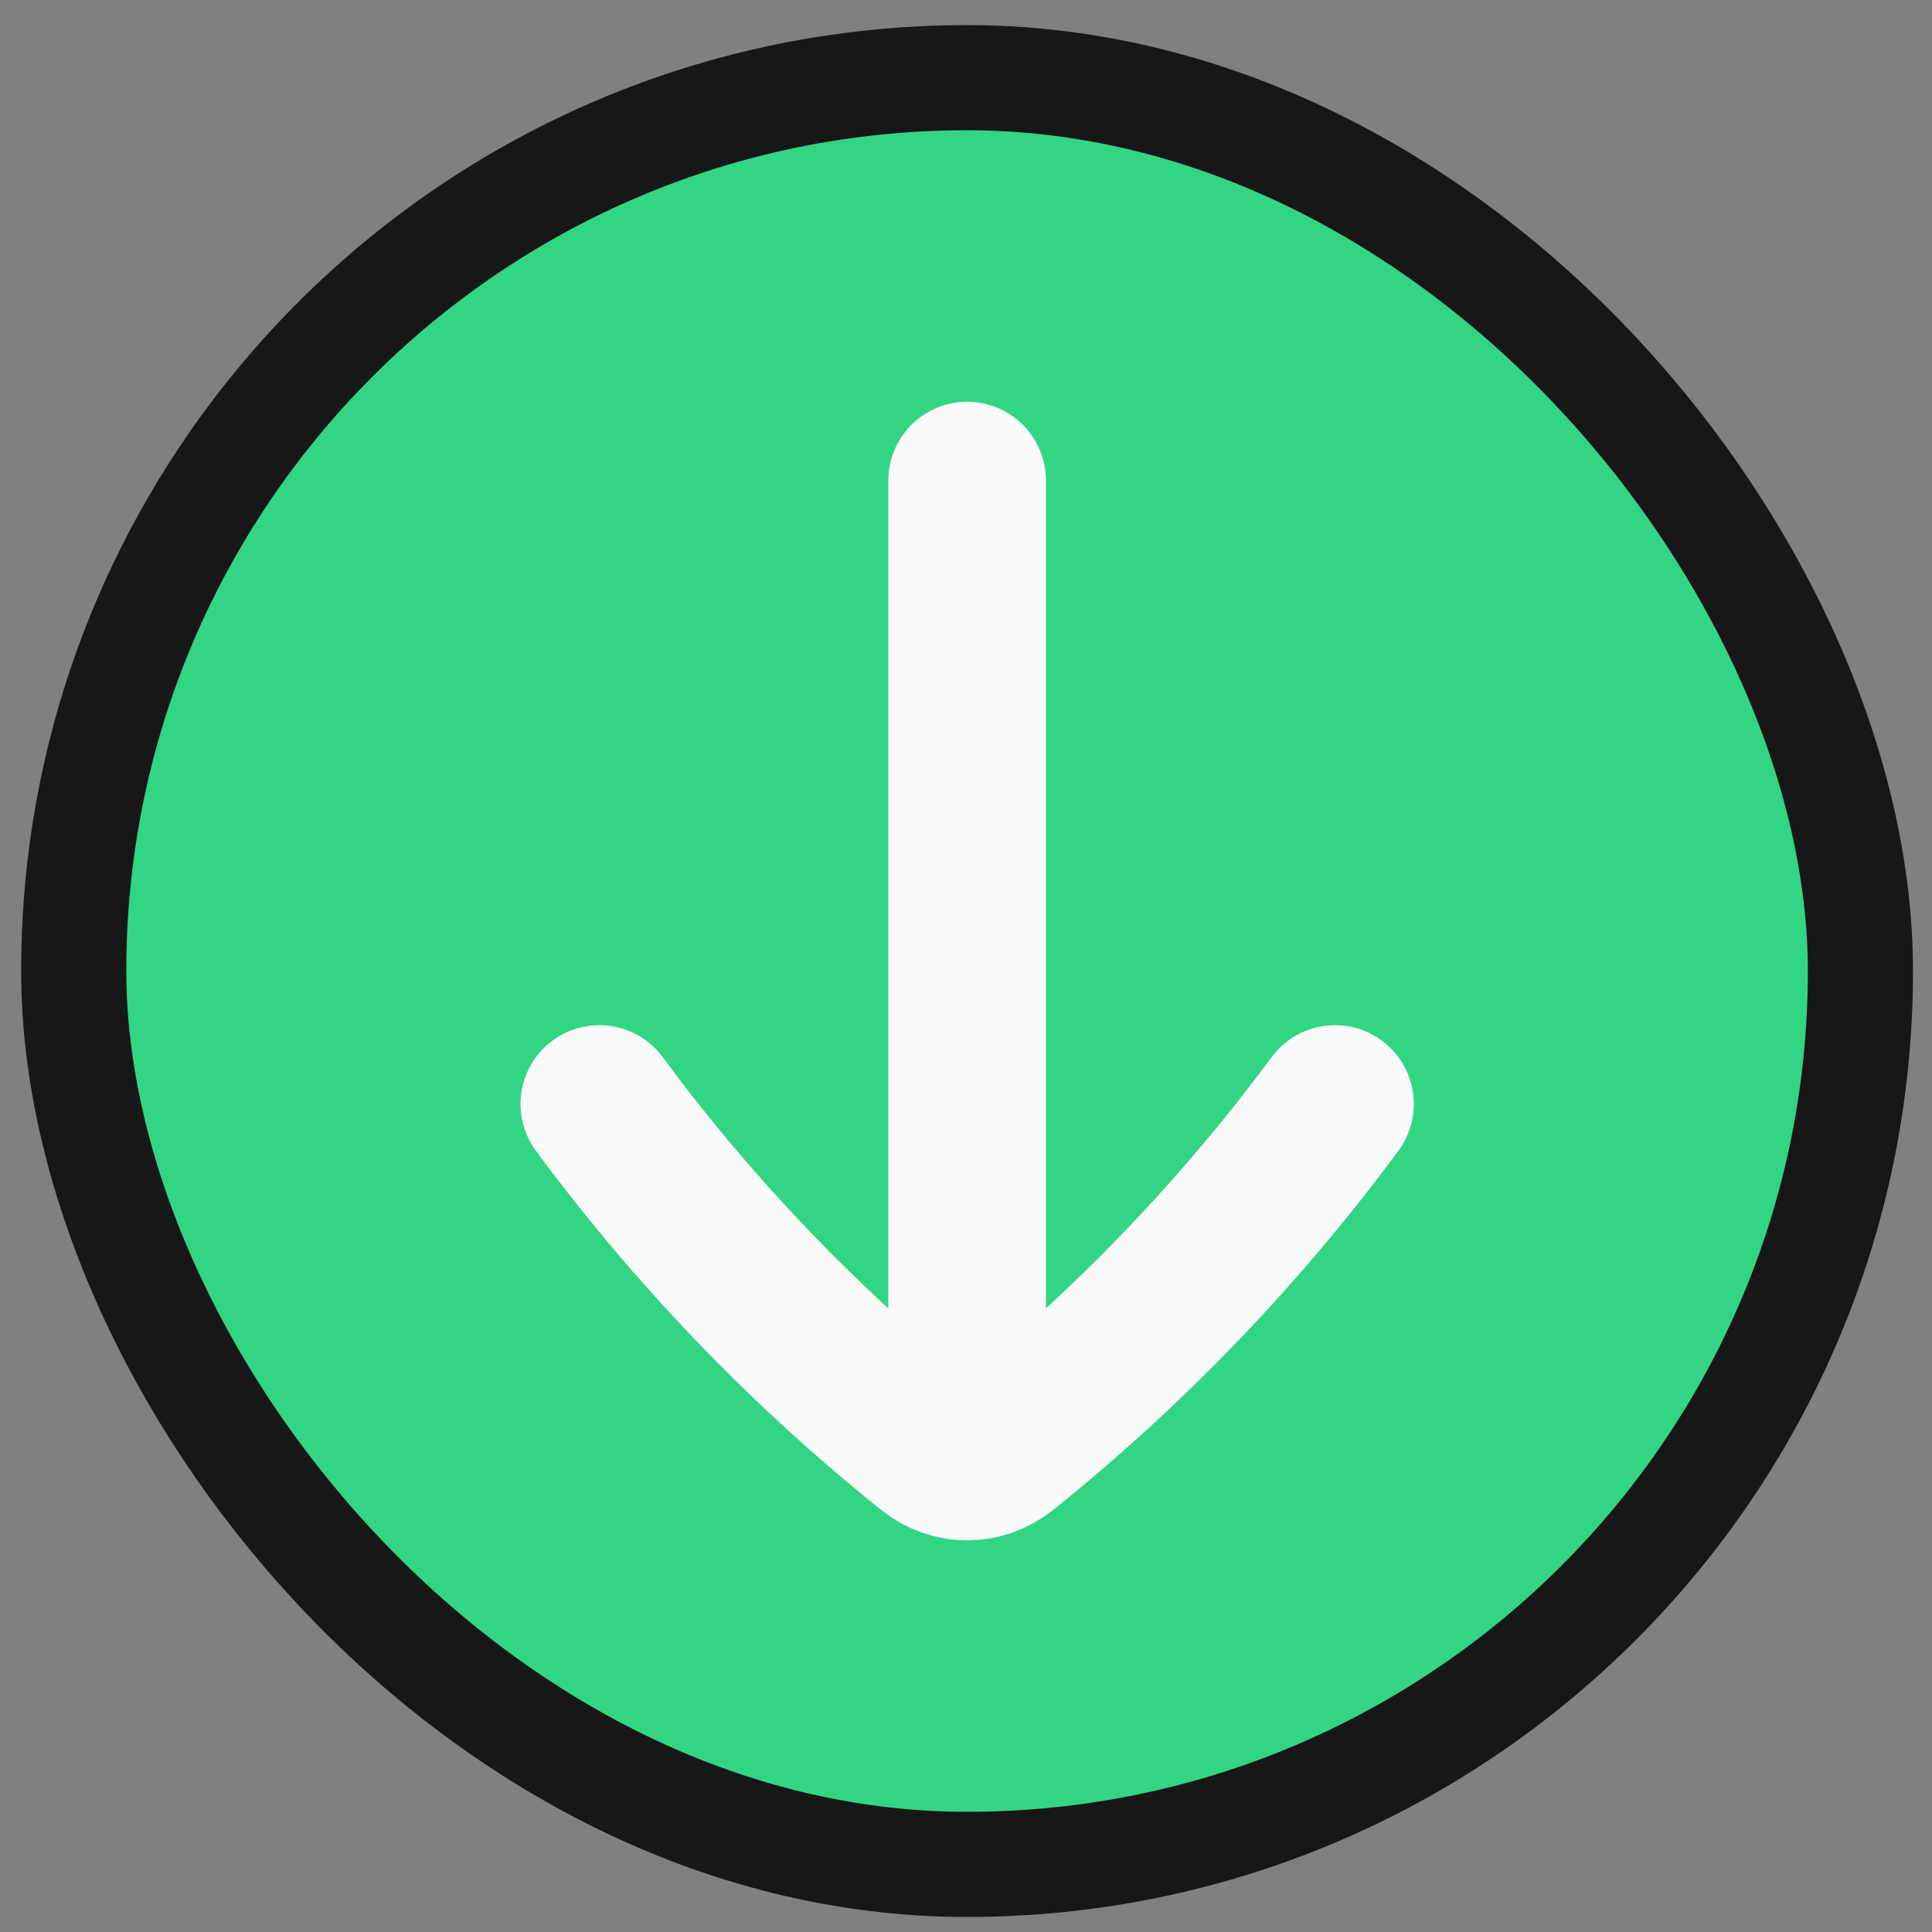 <svg width="19" height="19" viewBox="0 0 19 19" fill="none" xmlns="http://www.w3.org/2000/svg">
<rect x="0" y="0" width="19" height="19" fill="#808080" stroke="none"/>
<rect x="0.725" y="0.764" width="17.571" height="17.571" rx="8.786" fill="#32D584"/>
<rect x="0.725" y="0.764" width="17.571" height="17.571" rx="8.786" stroke="#171717" stroke-width="1.034"/>
<path d="M5.894 10.857C6.831 12.125 7.927 13.264 9.153 14.246C9.258 14.331 9.385 14.373 9.511 14.373M13.129 10.857C12.191 12.125 11.095 13.264 9.87 14.246C9.764 14.331 9.638 14.373 9.511 14.373M9.511 14.373L9.511 4.726" stroke="#FAFAFA" stroke-width="1.55" stroke-linecap="round" stroke-linejoin="round"/>
</svg>
